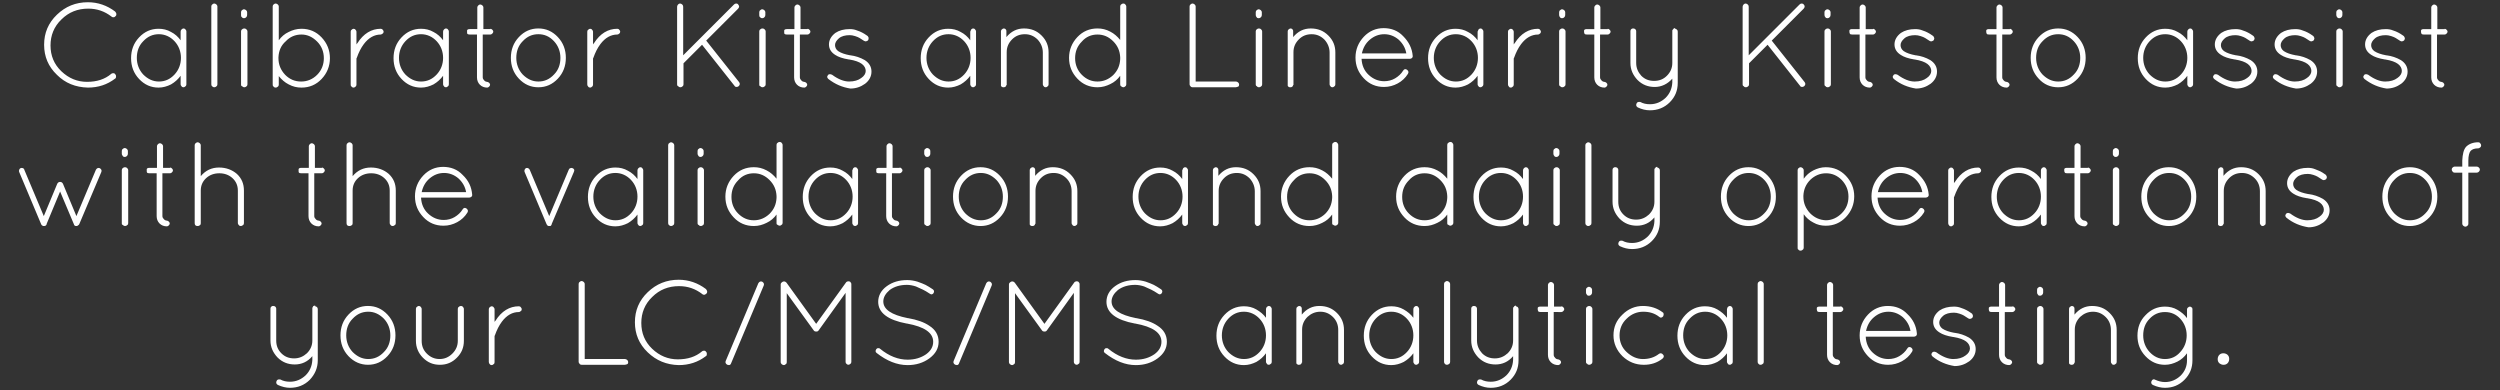<svg id="Layer_1" xmlns="http://www.w3.org/2000/svg" viewBox="213 147 782 122"><rect x="213" y="147" width="782" height="122" fill="#333333" stroke="none"/><style>.st0{fill:#FFFFFF;}</style><path class="st0" d="M230.8 170.4c-2.7-2.6-4-5.7-4-9.4s1.3-6.8 4-9.4c2.7-2.6 5.9-3.9 9.7-3.9 3.1 0 6 1 8.5 2.9.2.2.3.4.4.7 0 .3 0 .5-.2.7-.2.2-.4.4-.6.4-.3 0-.5 0-.7-.2-2.2-1.7-4.6-2.5-7.3-2.5-3.3 0-6.1 1.1-8.4 3.4-2.3 2.2-3.4 5-3.4 8.1 0 3.2 1.1 5.9 3.4 8.1 2.3 2.2 5 3.3 8 3.3 3.1 0 5.6-.8 7.6-2.5.2-.2.5-.2.7-.2.3 0 .5.2.6.4.2.2.2.4.2.7 0 .3-.1.5-.3.6-2.5 1.9-5.3 2.8-8.5 2.8-3.9-.1-7.1-1.4-9.7-4zm39-14.2c.2-.2.4-.3.6-.3.2 0 .5.1.6.3.2.2.3.4.3.6v16.6c0 .2-.1.5-.3.6-.2.2-.4.3-.6.3-.3 0-.5-.1-.6-.3-.2-.2-.3-.4-.3-.6v-2.7c-.8 1.1-1.8 2-3 2.7-1.2.6-2.5 1-3.9 1-2.4 0-4.4-.9-6.1-2.7-1.7-1.8-2.5-4-2.5-6.5s.8-4.7 2.5-6.5c1.7-1.8 3.7-2.7 6.1-2.7 1.4 0 2.7.3 3.9 1 1.2.6 2.2 1.5 3 2.6v-2.7c0-.3.1-.5.3-.7zm-14 8.9c0 2 .7 3.8 2 5.2 1.4 1.4 3 2.2 4.9 2.2 1.9 0 3.5-.7 4.9-2.2 1.3-1.4 2-3.2 2-5.2s-.7-3.8-2-5.2c-1.3-1.4-3-2.2-4.9-2.2-1.9 0-3.5.7-4.9 2.2-1.4 1.4-2 3.2-2 5.2zm23.3 8.3V149c0-.2.1-.5.3-.6.2-.2.4-.3.6-.3.2 0 .5.1.7.3.2.2.3.4.3.6v24.4c0 .2-.1.5-.3.6-.2.2-.4.3-.7.3-.2 0-.5-.1-.6-.3-.2-.1-.3-.3-.3-.6zm9.3-21.7v-.9c0-.2.1-.5.3-.6.2-.2.4-.3.6-.3.2 0 .5.1.7.3.2.2.3.4.3.6v.9c0 .3-.1.5-.3.7s-.4.3-.7.3c-.2 0-.5-.1-.6-.3-.3-.2-.3-.4-.3-.7zm0 21.7v-16.6c0-.2.1-.5.3-.6.2-.2.4-.3.7-.3.3 0 .5.1.7.3.2.2.3.4.3.6v16.6c0 .2-.1.5-.3.6-.2.2-.4.3-.7.3-.2 0-.5-.1-.6-.3-.4-.1-.4-.3-.4-.6zm9.9 0V149c0-.2.1-.5.3-.6.2-.2.4-.3.6-.3.2 0 .5.1.7.3.2.2.3.4.3.6v10.6c.8-1.1 1.8-2 3.1-2.6 1.2-.6 2.5-1 4-1 2.5 0 4.6.9 6.3 2.7 1.7 1.8 2.6 4 2.6 6.5s-.9 4.7-2.6 6.5c-1.7 1.8-3.8 2.7-6.3 2.7-1.4 0-2.7-.3-4-1-1.2-.6-2.2-1.5-3.1-2.6v2.7c0 .2-.1.5-.3.6-.2.2-.4.3-.7.3-.2 0-.5-.1-.6-.3-.3-.2-.3-.4-.3-.7zm1.8-8.5v.3c0 2 .7 3.7 2.1 5.2 1.4 1.4 3 2.1 5 2.1 1.9 0 3.6-.7 5-2.1 1.4-1.4 2.1-3.2 2.1-5.2s-.7-3.8-2.1-5.2c-1.4-1.4-3-2.2-4.9-2.2-1.9 0-3.6.7-4.9 2.1-1.5 1.3-2.2 3-2.3 5zm22.6 8.5v-16.5c0-.2.1-.5.3-.6.2-.2.4-.3.6-.3.2 0 .5.1.6.3.2.2.3.4.3.6v4c.1-.2.2-.3.3-.4 1.9-3 4.4-4.5 7.3-4.5.2 0 .5.1.6.3.2.2.3.4.3.6 0 .2-.1.5-.3.6s-.4.3-.6.3c-2 0-3.8 1-5.3 3-.9 1.2-1.6 2.6-2.2 4.3-.1.1-.1.2-.1.3v8.1c0 .2-.1.5-.3.6-.2.2-.4.3-.6.3-.2 0-.5-.1-.6-.3-.3-.2-.3-.4-.3-.7zm29.2-17.2c.2-.2.4-.3.6-.3.2 0 .5.1.6.3.2.2.3.4.3.6v16.6c0 .2-.1.5-.3.6-.2.2-.4.3-.6.3-.3 0-.5-.1-.6-.3-.2-.2-.3-.4-.3-.6v-2.7c-.8 1.1-1.8 2-3 2.7-1.2.6-2.5 1-3.9 1-2.4 0-4.4-.9-6.1-2.7-1.7-1.8-2.5-4-2.5-6.5s.8-4.7 2.5-6.5c1.7-1.8 3.7-2.7 6.1-2.7 1.4 0 2.7.3 3.9 1 1.2.6 2.2 1.5 3 2.6v-2.7c0-.3.1-.5.3-.7zm-14.1 8.9c0 2 .7 3.8 2 5.2 1.4 1.4 3 2.2 4.9 2.2 1.9 0 3.5-.7 4.9-2.2 1.3-1.4 2-3.2 2-5.2s-.7-3.8-2-5.2c-1.3-1.4-3-2.2-4.9-2.2-1.9 0-3.5.7-4.9 2.2-1.3 1.4-2 3.2-2 5.2zm28.6-9.1c.2 0 .4.1.6.3.2.2.3.4.3.6s-.1.4-.3.6-.4.3-.6.3H364v13.4c0 .4.2.7.5 1 .3.3.6.4.8.4.2 0 .5.1.7.3.2.2.3.4.3.6s-.1.4-.3.6c-.2.2-.4.3-.6.3-.9 0-1.7-.3-2.3-.9-.6-.6-.9-1.4-.9-2.3v-13.4h-2.3c-.4 0-.6-.1-.7-.2-.1-.1-.1-.3-.1-.6v-.5c.1-.3.4-.4.9-.4h2.3v-6.8c0-.2.1-.4.3-.6.2-.2.4-.3.6-.3.2 0 .5.1.7.3.2.2.3.4.3.6v6.8h2.2zm8.9 15.6c-1.7-1.8-2.5-4-2.5-6.5s.8-4.7 2.5-6.5c1.7-1.8 3.7-2.7 6.1-2.7 2.4 0 4.4.9 6.1 2.7 1.7 1.8 2.5 4 2.5 6.5s-.8 4.7-2.5 6.5c-1.7 1.8-3.7 2.7-6.1 2.7-2.4 0-4.4-.9-6.1-2.7zm6.1-13.9c-1.9 0-3.5.7-4.9 2.2-1.4 1.4-2 3.2-2 5.2s.7 3.8 2 5.2c1.4 1.4 3 2.2 4.9 2.2s3.5-.7 4.9-2.2c1.4-1.4 2-3.2 2-5.2s-.7-3.8-2-5.2c-1.4-1.5-3-2.2-4.9-2.2zm15.3 15.7v-16.5c0-.2.1-.5.3-.6.2-.2.4-.3.6-.3.2 0 .5.1.6.3.2.2.3.4.3.6v4c.1-.2.2-.3.3-.4 1.9-3 4.4-4.5 7.3-4.5.2 0 .5.1.6.3.2.2.3.4.3.6 0 .2-.1.5-.3.6-.2.2-.4.3-.6.3-2 0-3.8 1-5.3 3-.9 1.2-1.6 2.6-2.2 4.3-.1.1-.1.2-.1.3v8.1c0 .2-.1.5-.3.6-.2.2-.4.3-.6.3-.2 0-.5-.1-.6-.3-.2-.2-.3-.4-.3-.7zm28.1 0v-24.3c0-.2.1-.5.3-.7.2-.2.4-.3.6-.3.2 0 .5.1.7.3.2.2.3.4.3.7v15.2l15.9-15.9c.2-.2.4-.3.7-.3.2 0 .5.1.6.3s.3.4.3.6c0 .2-.1.5-.3.7l-10 10 10.3 13c.3.4.3.9-.2 1.3-.1.1-.4.2-.6.2-.3 0-.5-.1-.6-.3L432.6 161l-5.8 5.8v6.6c0 .2-.1.5-.3.6-.2.2-.4.3-.7.3-.2 0-.5-.1-.6-.3-.3-.1-.4-.3-.4-.6zm25.7-21.7v-.9c0-.2.1-.5.3-.6.2-.2.4-.3.6-.3.2 0 .5.1.7.3.2.2.3.4.3.6v.9c0 .3-.1.5-.3.7s-.4.3-.7.3c-.2 0-.5-.1-.6-.3-.3-.2-.3-.4-.3-.7zm0 21.7v-16.6c0-.2.1-.5.3-.6.2-.2.4-.3.7-.3.3 0 .5.1.7.3.2.2.3.4.3.6v16.6c0 .2-.1.5-.3.6-.2.2-.4.3-.7.3-.2 0-.5-.1-.6-.3-.4-.1-.4-.3-.4-.6zm15.1-17.4c.2 0 .4.1.6.3.2.2.3.4.3.6s-.1.4-.3.6-.4.3-.6.3h-2.4v13.4c0 .4.2.7.5 1 .3.3.6.4.8.4.2 0 .5.1.7.3.2.2.3.4.3.6s-.1.4-.3.6c-.2.2-.4.3-.6.3-.9 0-1.7-.3-2.3-.9-.6-.6-.9-1.4-.9-2.3v-13.4h-2.3c-.4 0-.6-.1-.7-.2-.1-.1-.1-.3-.1-.6v-.5c.1-.3.4-.4.9-.4h2.3v-6.8c0-.2.1-.4.3-.6.2-.2.4-.3.6-.3.2 0 .5.1.7.3.2.2.3.4.3.6v6.8h2.2zm6.5 15.7c-.4-.4-.5-.8-.1-1.2.1-.2.3-.3.6-.3.2 0 .5.1.7.2 1.9 1.4 3.7 2.1 5.3 2.1 1.6 0 2.9-.4 3.8-1.1.9-.6 1.4-1.4 1.4-2.2 0-.8-.4-1.6-1.2-2.2-.8-.6-2.1-1.1-4-1.4h-.1c-1.9-.3-3.3-.8-4.2-1.4-1.3-.8-2-1.9-2-3.3s.7-2.6 2-3.6c1.2-.8 2.7-1.2 4.5-1.2.7 0 1.5.1 2.2.4.7.2 1.3.5 1.7.7.4.2.9.5 1.6 1 .2.1.3.4.4.6 0 .2 0 .5-.1.7-.1.2-.3.3-.6.4-.2.1-.5 0-.7-.1-.6-.4-1.1-.7-1.4-.9-.3-.2-.8-.4-1.4-.6-.6-.2-1.2-.3-1.7-.3-1.4 0-2.6.3-3.4 1-.8.7-1.2 1.4-1.2 2.1 0 .7.3 1.4 1 1.9.9.6 2.1 1 3.7 1.3h.1c1.6.2 3.1.7 4.5 1.5 1.4.9 2.1 2.1 2.1 3.6s-.7 2.8-2 3.8c-1.4 1-2.9 1.5-4.6 1.5-2.5-.4-4.7-1.3-6.9-3zm44.7-15.5c.2-.2.4-.3.6-.3.2 0 .5.1.6.3.2.2.3.4.3.6v16.6c0 .2-.1.5-.3.6-.2.2-.4.3-.6.3-.3 0-.5-.1-.6-.3-.2-.2-.3-.4-.3-.6v-2.7c-.8 1.1-1.8 2-3 2.7-1.2.6-2.5 1-3.9 1-2.4 0-4.4-.9-6.1-2.7-1.7-1.8-2.5-4-2.5-6.5s.8-4.7 2.5-6.5c1.7-1.8 3.7-2.7 6.1-2.7 1.4 0 2.7.3 3.9 1 1.2.6 2.2 1.5 3 2.6v-2.7c.1-.3.2-.5.3-.7zm-14 8.9c0 2 .7 3.8 2 5.2 1.4 1.4 3 2.2 4.9 2.2 1.9 0 3.5-.7 4.9-2.2 1.3-1.4 2-3.2 2-5.2s-.7-3.8-2-5.2c-1.3-1.4-3-2.2-4.9-2.2-1.9 0-3.5.7-4.9 2.2-1.3 1.4-2 3.2-2 5.2zm25 8.5c-.1.5-.4.7-.9.7h-.2c-.3-.1-.5-.2-.6-.5v-17c0-.2.1-.5.3-.6.2-.2.4-.3.6-.3.2 0 .5.1.6.3.2.2.2.4.2.6v1.8c1.5-1.8 3.3-2.7 5.5-2.7s4 .7 5.5 2.2 2.2 3.2 2.2 5.3v10c0 .2-.1.5-.3.6-.2.2-.4.3-.6.3-.2 0-.5-.1-.6-.3-.2-.2-.3-.4-.3-.6v-10c0-1.5-.6-2.9-1.6-4-1.1-1.1-2.4-1.7-4-1.7s-2.9.5-4 1.6-1.7 2.4-1.7 4v10.3zm35.6-.2v-2.7c-.8 1.1-1.8 2-3.1 2.6-1.2.6-2.5 1-4 1-2.5 0-4.6-.9-6.3-2.7-1.7-1.8-2.6-3.9-2.6-6.5 0-2.5.9-4.7 2.6-6.5 1.7-1.8 3.8-2.7 6.3-2.7 1.4 0 2.7.3 4 1 1.2.6 2.2 1.5 3.1 2.6V149c0-.2.1-.5.3-.6.2-.2.4-.3.7-.3.2 0 .5.1.6.3.2.2.3.4.3.6v24.4c0 .2-.1.5-.3.6-.2.2-.4.3-.6.3-.2 0-.5-.1-.7-.3-.2-.1-.3-.3-.3-.6zm-14.1-8.2c0 2 .7 3.8 2.1 5.2 1.4 1.4 3 2.1 4.9 2.1s3.5-.7 4.9-2c1.4-1.4 2.1-3 2.2-5v-.6c-.1-2-.8-3.6-2.2-5-1.4-1.4-3-2.1-4.9-2.1s-3.6.7-4.9 2.2c-1.4 1.4-2.1 3.1-2.1 5.2zm50.2 9.1H586c-.2 0-.5-.1-.6-.3-.2-.2-.3-.4-.3-.6V149c0-.2.1-.5.3-.6.2-.2.4-.3.6-.3.2 0 .5.1.7.3.2.2.3.4.3.6v23.5h12.6c.2 0 .5.1.7.3.2.2.3.4.3.7 0 .2-.1.5-.3.6-.4.1-.6.2-.8.2zm6.3-22.6v-.9c0-.2.1-.5.3-.6.2-.2.4-.3.6-.3.2 0 .5.1.7.3.2.2.3.4.3.6v.9c0 .3-.1.5-.3.7-.2.2-.4.3-.7.3-.3 0-.5-.1-.6-.3-.2-.2-.3-.4-.3-.7zm0 21.7v-16.6c0-.2.1-.5.3-.6.2-.2.4-.3.7-.3.3 0 .5.1.7.3.2.2.3.4.3.6v16.6c0 .2-.1.5-.3.6-.2.2-.4.3-.7.3-.3 0-.5-.1-.6-.3-.3-.1-.4-.3-.4-.6zm11.7.2c-.1.5-.4.7-.9.7h-.2c-.3-.1-.5-.2-.6-.5v-17c0-.2.1-.5.3-.6.2-.2.4-.3.6-.3.2 0 .5.1.6.3.2.2.2.4.2.6v1.8c1.5-1.8 3.3-2.7 5.5-2.7s4 .7 5.5 2.2c1.5 1.5 2.2 3.2 2.2 5.3v10c0 .2-.1.5-.3.6-.2.2-.4.3-.6.3-.3 0-.5-.1-.6-.3-.2-.2-.3-.4-.3-.6v-10c0-1.5-.6-2.9-1.6-4-1.1-1.1-2.4-1.7-4-1.7s-2.9.5-4 1.6-1.7 2.4-1.7 4v10.3zm37.4-9.1v.1c0 .3-.1.4-.3.6-.2.1-.4.2-.6.2h-15.1c.1 2 .8 3.7 2.2 5 1.4 1.3 3 2 4.9 2 1.2 0 2.4-.3 3.4-.9 1-.6 1.9-1.4 2.5-2.4.3-.5.7-.6 1.2-.3.5.4.6.8.3 1.3-.8 1.3-1.9 2.3-3.2 3-1.3.7-2.7 1.1-4.3 1.1-2.5 0-4.6-.9-6.3-2.7-1.7-1.8-2.6-3.9-2.6-6.5 0-2.5.9-4.7 2.6-6.5 1.7-1.8 3.8-2.7 6.2-2.7 2.4 0 4.5.8 6.1 2.5 1.8 1.8 2.8 3.8 3 6.2zm-4.4-5.1c-1.3-1.1-2.8-1.7-4.5-1.7-1.7 0-3.2.6-4.5 1.7-1.3 1.1-2.1 2.5-2.5 4.3h13.9c-.3-1.7-1.1-3.1-2.4-4.3zm25-3.2c.2-.2.4-.3.6-.3.2 0 .5.1.6.3.2.2.3.4.3.6v16.6c0 .2-.1.5-.3.6-.2.2-.4.3-.6.3-.3 0-.5-.1-.6-.3-.2-.2-.3-.4-.3-.6v-2.7c-.8 1.1-1.8 2-3 2.7-1.2.6-2.5 1-3.9 1-2.4 0-4.4-.9-6.1-2.7-1.7-1.8-2.5-4-2.5-6.5s.8-4.7 2.5-6.5c1.7-1.8 3.7-2.7 6.1-2.7 1.4 0 2.7.3 3.9 1 1.2.6 2.2 1.5 3 2.6v-2.7c.1-.3.2-.5.3-.7zm-14 8.9c0 2 .7 3.8 2 5.2 1.4 1.4 3 2.2 4.9 2.2 1.9 0 3.5-.7 4.9-2.2 1.3-1.4 2-3.2 2-5.2s-.7-3.8-2-5.2c-1.3-1.4-3-2.2-4.9-2.2-1.9 0-3.5.7-4.9 2.2-1.3 1.4-2 3.2-2 5.2zm23.2 8.3v-16.5c0-.2.1-.5.3-.6.2-.2.4-.3.6-.3.2 0 .5.1.6.3.2.2.3.4.3.6v4c.1-.2.2-.3.3-.4 1.9-3 4.4-4.5 7.3-4.5.2 0 .5.1.6.3.2.2.3.4.3.6 0 .2-.1.5-.3.6-.2.2-.4.3-.6.3-2 0-3.8 1-5.3 3-.9 1.2-1.6 2.6-2.2 4.3-.1.1-.1.2-.1.3v8.1c0 .2-.1.5-.3.6-.2.2-.4.3-.6.3-.3 0-.5-.1-.6-.3-.2-.2-.3-.4-.3-.7zm16-21.7v-.9c0-.2.1-.5.3-.6.2-.2.4-.3.6-.3.2 0 .5.1.7.3.2.2.3.4.3.6v.9c0 .3-.1.5-.3.7-.2.2-.4.3-.7.3-.3 0-.5-.1-.6-.3-.2-.2-.3-.4-.3-.7zm0 21.7v-16.6c0-.2.1-.5.3-.6.2-.2.4-.3.7-.3.3 0 .5.1.7.3.2.2.3.4.3.6v16.6c0 .2-.1.5-.3.6-.2.2-.4.3-.7.3-.3 0-.5-.1-.6-.3-.3-.1-.4-.3-.4-.6zm15.2-17.4c.2 0 .4.1.6.3.2.2.3.4.3.6s-.1.4-.3.6c-.2.2-.4.3-.6.3h-2.4v13.4c0 .4.2.7.5 1 .3.3.6.4.8.4.2 0 .5.1.7.3.2.2.3.4.3.6s-.1.4-.3.6c-.2.2-.4.3-.6.3-.9 0-1.7-.3-2.3-.9s-.9-1.4-.9-2.3v-13.4h-2.3c-.4 0-.7-.1-.7-.2-.1-.1-.2-.3-.2-.6v-.5c.1-.3.4-.4.9-.4h2.3v-6.8c0-.2.1-.4.3-.6.2-.2.4-.3.6-.3.2 0 .5.1.7.3.2.2.3.4.3.6v6.8h2.3zm21.1 0c.5.1.8.4.8.9v16c0 2.4-.8 4.4-2.5 6.1-1.7 1.7-3.8 2.5-6.2 2.5-1.3 0-2.5-.3-3.8-.9-.5-.3-.6-.7-.4-1.2.2-.5.6-.6 1.2-.5.9.5 1.9.7 3 .7 1.9 0 3.5-.7 4.9-2 1.3-1.3 2-2.9 2.1-4.8v-1.2c-1.5 1.7-3.4 2.6-5.5 2.6s-3.9-.7-5.4-2.2c-1.4-1.5-2.2-3.2-2.2-5.3v-10c0-.2.1-.5.3-.6.2-.2.4-.2.6-.2.2 0 .5.1.6.2.2.2.3.4.3.6v10c0 1.6.6 2.9 1.6 4 1.1 1.1 2.4 1.6 4 1.6s2.9-.5 4-1.6 1.7-2.4 1.7-4v-10c0-.2 0-.3.1-.4.1 0 .1-.1.2-.2 0-.1.1-.2.4-.3h.2zm21.1 17.4v-24.3c0-.2.1-.5.3-.7.2-.2.4-.3.6-.3.2 0 .5.1.7.3.2.2.3.4.3.7v15.2l15.9-15.9c.2-.2.4-.3.7-.3.2 0 .5.1.6.3.2.2.3.4.3.6 0 .2-.1.5-.3.7l-10 10 10.3 13c.3.4.3.9-.2 1.3-.2.1-.4.2-.6.2-.3 0-.5-.1-.6-.3L765.9 161l-5.8 5.8v6.6c0 .2-.1.5-.3.6-.2.2-.4.3-.7.3-.3 0-.5-.1-.6-.3-.3-.1-.4-.3-.4-.6zm25.6-21.7v-.9c0-.2.1-.5.3-.6.2-.2.4-.3.6-.3.2 0 .5.1.7.3.2.2.3.4.3.6v.9c0 .3-.1.5-.3.7-.2.2-.4.3-.7.3-.3 0-.5-.1-.6-.3-.2-.2-.3-.4-.3-.7zm0 21.7v-16.6c0-.2.1-.5.3-.6.2-.2.4-.3.7-.3s.5.1.7.3c.2.2.3.4.3.6v16.6c0 .2-.1.5-.3.6-.2.2-.4.3-.7.3-.3 0-.5-.1-.6-.3-.3-.1-.4-.3-.4-.6zm15.2-17.4c.2 0 .4.1.6.3.2.2.3.4.3.6s-.1.4-.3.6c-.2.2-.4.3-.6.3h-2.4v13.4c0 .4.2.7.5 1 .3.3.6.4.8.4.2 0 .5.1.7.3.2.2.3.4.3.6s-.1.4-.3.6c-.2.2-.4.3-.6.3-.9 0-1.7-.3-2.3-.9-.6-.6-.9-1.4-.9-2.3v-13.4h-2.3c-.4 0-.7-.1-.7-.2-.1-.1-.2-.3-.2-.6v-.5c.1-.3.4-.4.9-.4h2.3v-6.8c0-.2.1-.4.3-.6.2-.2.4-.3.6-.3.2 0 .5.1.7.3.2.2.3.4.3.6v6.8h2.3zm6.5 15.7c-.4-.4-.5-.8-.1-1.2.1-.2.3-.3.6-.3.2 0 .5.1.7.2 1.9 1.4 3.7 2.1 5.3 2.1 1.6 0 2.9-.4 3.8-1.1.9-.6 1.4-1.4 1.4-2.2 0-.8-.4-1.6-1.2-2.2-.8-.6-2.1-1.1-4-1.4h-.1c-1.9-.3-3.3-.8-4.2-1.4-1.3-.8-2-1.9-2-3.3s.7-2.6 2-3.6c1.2-.8 2.7-1.2 4.5-1.2.7 0 1.5.1 2.2.4.7.2 1.3.5 1.7.7.4.2.9.5 1.6 1 .2.1.3.4.4.6.1.2 0 .5-.1.7-.1.2-.3.3-.6.4-.3.1-.5 0-.7-.1-.6-.4-1.1-.7-1.4-.9-.3-.2-.8-.4-1.4-.6-.6-.2-1.2-.3-1.7-.3-1.4 0-2.6.3-3.4 1-.8.7-1.2 1.4-1.2 2.1 0 .7.3 1.4 1 1.9.9.6 2.1 1 3.7 1.3h.1c1.6.2 3.1.7 4.5 1.5 1.4.9 2.1 2.1 2.1 3.6s-.7 2.8-2 3.8c-1.4 1-2.9 1.5-4.6 1.5-2.5-.4-4.8-1.3-6.9-3zm36.3-15.7c.2 0 .4.1.6.3.2.2.3.4.3.6s-.1.4-.3.6c-.2.2-.4.3-.6.3h-2.4v13.4c0 .4.2.7.5 1 .3.3.6.4.8.4.2 0 .5.1.7.3.2.2.3.4.3.6s-.1.4-.3.6c-.2.2-.4.3-.6.3-.9 0-1.7-.3-2.3-.9-.6-.6-.9-1.4-.9-2.3v-13.4h-2.3c-.4 0-.7-.1-.7-.2-.1-.1-.2-.3-.2-.6v-.5c.1-.3.4-.4.9-.4h2.3v-6.8c0-.2.1-.4.3-.6.2-.2.4-.3.6-.3.2 0 .5.1.7.3.2.2.3.4.3.6v6.8h2.3zm9 15.6c-1.7-1.8-2.5-4-2.5-6.5s.8-4.7 2.5-6.5c1.7-1.8 3.7-2.7 6.1-2.7 2.4 0 4.4.9 6.1 2.7 1.7 1.8 2.5 4 2.5 6.5s-.8 4.7-2.5 6.5c-1.7 1.8-3.7 2.7-6.1 2.7-2.4 0-4.5-.9-6.1-2.7zm6.1-13.9c-1.9 0-3.5.7-4.9 2.2-1.4 1.4-2 3.2-2 5.2s.7 3.8 2 5.2c1.4 1.4 3 2.2 4.9 2.2 1.9 0 3.5-.7 4.9-2.2 1.4-1.4 2-3.2 2-5.2s-.7-3.8-2-5.2c-1.4-1.5-3-2.2-4.9-2.2zm40.7-1.5c.2-.2.4-.3.6-.3.2 0 .5.1.6.3.2.2.3.4.3.6v16.6c0 .2-.1.5-.3.6-.2.2-.4.3-.6.3-.3 0-.5-.1-.6-.3-.2-.2-.3-.4-.3-.6v-2.7c-.8 1.1-1.8 2-3 2.7-1.2.6-2.5 1-3.9 1-2.4 0-4.4-.9-6.1-2.7-1.7-1.8-2.5-4-2.5-6.5s.8-4.7 2.5-6.5c1.7-1.8 3.7-2.7 6.1-2.7 1.4 0 2.7.3 3.9 1 1.2.6 2.2 1.5 3 2.6v-2.7c0-.3.1-.5.3-.7zm-14.1 8.9c0 2 .7 3.8 2 5.2 1.4 1.4 3 2.2 4.9 2.2 1.9 0 3.5-.7 4.9-2.2 1.3-1.4 2-3.2 2-5.2s-.7-3.8-2-5.2c-1.3-1.4-3-2.2-4.9-2.2-1.9 0-3.5.7-4.9 2.2-1.3 1.4-2 3.2-2 5.2zm22.2 6.6c-.4-.4-.5-.8-.1-1.2.1-.2.3-.3.6-.3.2 0 .5.1.7.2 1.9 1.4 3.7 2.1 5.3 2.1s2.9-.4 3.8-1.1c.9-.6 1.4-1.4 1.4-2.2 0-.8-.4-1.6-1.2-2.2-.8-.6-2.1-1.1-4-1.4h-.1c-1.9-.3-3.3-.8-4.2-1.4-1.3-.8-2-1.9-2-3.3s.7-2.6 2-3.6c1.2-.8 2.7-1.2 4.5-1.2.7 0 1.5.1 2.2.4.7.2 1.3.5 1.7.7.4.2.9.5 1.6 1 .2.1.3.4.4.6.1.2 0 .5-.1.7-.1.2-.3.3-.6.4-.3.1-.5 0-.7-.1-.6-.4-1.1-.7-1.4-.9-.3-.2-.8-.4-1.4-.6-.6-.2-1.2-.3-1.7-.3-1.4 0-2.6.3-3.4 1-.8.7-1.2 1.4-1.2 2.1 0 .7.3 1.4 1 1.9.9.6 2.1 1 3.7 1.3h.1c1.6.2 3.1.7 4.5 1.5 1.4.9 2.1 2.1 2.1 3.6s-.7 2.8-2 3.8c-1.4 1-2.9 1.5-4.6 1.5-2.5-.4-4.7-1.3-6.9-3zm18.7 0c-.4-.4-.5-.8-.1-1.2.1-.2.3-.3.6-.3.2 0 .5.1.7.2 1.9 1.4 3.7 2.1 5.3 2.1 1.6 0 2.9-.4 3.8-1.1.9-.6 1.4-1.4 1.4-2.2 0-.8-.4-1.6-1.2-2.2-.8-.6-2.1-1.1-4-1.4h-.1c-1.9-.3-3.3-.8-4.2-1.4-1.3-.8-2-1.9-2-3.3s.7-2.6 2-3.6c1.2-.8 2.7-1.2 4.5-1.2.7 0 1.5.1 2.2.4.7.2 1.3.5 1.7.7.4.2.9.5 1.6 1 .2.1.3.4.4.6.1.2 0 .5-.1.7-.1.2-.3.3-.6.4-.3.1-.5 0-.7-.1-.6-.4-1.1-.7-1.4-.9-.3-.2-.8-.4-1.4-.6-.6-.2-1.2-.3-1.7-.3-1.4 0-2.6.3-3.4 1-.8.7-1.2 1.4-1.2 2.1 0 .7.3 1.4 1 1.9.9.6 2.1 1 3.7 1.3h.1c1.6.2 3.1.7 4.5 1.5 1.4.9 2.1 2.1 2.1 3.6s-.7 2.8-2 3.8c-1.4 1-2.9 1.5-4.6 1.5-2.5-.4-4.8-1.3-6.9-3zm19.5-20v-.9c0-.2.1-.5.3-.6.2-.2.4-.3.6-.3.2 0 .5.1.7.3.2.2.3.4.3.6v.9c0 .3-.1.5-.3.7-.2.2-.4.3-.7.3-.3 0-.5-.1-.6-.3-.2-.2-.3-.4-.3-.7zm0 21.7v-16.6c0-.2.1-.5.3-.6.2-.2.4-.3.7-.3.3 0 .5.1.7.3.2.2.3.4.3.6v16.6c0 .2-.1.5-.3.6-.2.2-.4.3-.7.3-.3 0-.5-.1-.6-.3-.3-.1-.4-.3-.4-.6zm8.8-1.7c-.4-.4-.5-.8-.1-1.2.1-.2.3-.3.6-.3.2 0 .5.1.7.2 1.9 1.4 3.7 2.1 5.3 2.1s2.9-.4 3.8-1.1c.9-.6 1.4-1.4 1.4-2.2 0-.8-.4-1.6-1.2-2.2-.8-.6-2.1-1.1-4-1.4h-.1c-1.9-.3-3.3-.8-4.2-1.4-1.3-.8-2-1.9-2-3.3s.7-2.6 2-3.6c1.2-.8 2.7-1.2 4.5-1.2.7 0 1.5.1 2.2.4.7.2 1.3.5 1.7.7.4.2.9.5 1.6 1 .2.1.3.4.4.6.1.2 0 .5-.1.7-.1.2-.3.3-.6.4-.3.1-.5 0-.7-.1-.6-.4-1.1-.7-1.4-.9-.3-.2-.8-.4-1.4-.6-.6-.2-1.2-.3-1.7-.3-1.4 0-2.6.3-3.4 1-.8.7-1.2 1.4-1.2 2.1 0 .7.3 1.4 1 1.9.9.6 2.1 1 3.7 1.3h.1c1.6.2 3.1.7 4.5 1.5 1.4.9 2.1 2.1 2.1 3.6s-.7 2.8-2 3.8c-1.4 1-2.9 1.5-4.6 1.5-2.5-.4-4.7-1.3-6.9-3zm25.1-15.7c.2 0 .4.1.6.3.2.2.3.4.3.6s-.1.4-.3.6c-.2.2-.4.3-.6.3h-2.4v13.4c0 .4.2.7.5 1 .3.3.6.4.8.4.2 0 .5.1.7.3.2.2.3.4.3.6s-.1.4-.3.6c-.2.2-.4.3-.6.3-.9 0-1.7-.3-2.3-.9s-.9-1.4-.9-2.3v-13.4h-2.3c-.4 0-.7-.1-.7-.2-.1-.1-.2-.3-.2-.6v-.5c.1-.3.4-.4.9-.4h2.3v-6.8c0-.2.1-.4.3-.6.2-.2.4-.3.6-.3.2 0 .5.1.7.3.2.2.3.4.3.6v6.8h2.3zM237 217.7h-.2c-.4 0-.6-.2-.7-.6l-4.3-10.2-4.2 10.1v.1c-.1.4-.4.6-.8.6-.2 0-.4 0-.5-.1-.2-.1-.3-.2-.4-.4l-6.9-16.4c-.1-.2-.1-.4 0-.7.2-.5.6-.7 1.2-.5.2.1.4.3.4.5l6.1 14.5 4.2-10.1c.2-.4.5-.6.9-.6s.7.2.9.6l4.2 10.1 6.1-14.5c.1-.2.3-.4.5-.5.2-.1.5-.1.7 0 .2.1.4.3.5.5.1.2.1.4 0 .7l-6.9 16.3c-.1.2-.2.3-.4.4-.2.2-.3.2-.4.2zm14.1-22.6v-.9c0-.2.1-.5.3-.6.2-.2.4-.3.6-.3.2 0 .5.1.7.3.2.2.3.4.3.6v.9c0 .3-.1.5-.3.7-.2.2-.4.3-.7.3-.2 0-.5-.1-.6-.3s-.3-.4-.3-.7zm0 21.7v-16.6c0-.2.1-.5.3-.6.2-.2.4-.3.7-.3.3 0 .5.1.7.3.2.2.3.4.3.6v16.6c0 .3-.1.5-.3.6-.2.2-.4.3-.7.3-.2 0-.5-.1-.6-.3-.4-.1-.4-.3-.4-.6zm15.1-17.4c.2 0 .4.1.6.3.2.2.3.4.3.6 0 .2-.1.4-.3.6-.2.2-.4.3-.6.3h-2.4v13.4c0 .4.2.7.5 1 .3.3.6.4.8.4.2 0 .5.1.7.3.2.2.3.4.3.6 0 .2-.1.4-.3.6-.2.2-.4.3-.6.3-.9 0-1.7-.3-2.3-.9-.6-.6-.9-1.4-.9-2.3v-13.4h-2.3c-.4 0-.6-.1-.7-.2-.1-.1-.1-.3-.1-.6v-.5c.1-.3.4-.4.9-.4h2.3v-6.8c0-.2.1-.4.3-.6.2-.2.4-.3.6-.3.2 0 .5.1.7.3.2.2.3.4.3.6v6.8h2.2zm8.8 18.3h-.2c-.6 0-.9-.3-.9-.9v-24.4c0-.2.1-.5.3-.6.2-.2.4-.3.6-.3.2 0 .5.1.7.3.2.2.3.4.3.6v9.7c1.5-1.8 3.4-2.7 5.7-2.7 2.2 0 4.1.7 5.6 2 1.5 1.4 2.2 3.1 2.2 5.2v10.2c0 .3-.1.5-.3.6-.2.2-.4.3-.7.3-.2 0-.5-.1-.6-.3-.2-.2-.3-.4-.3-.6v-10.2c0-1.6-.6-2.9-1.7-3.9s-2.5-1.5-4.1-1.5c-1.6 0-3 .5-4.1 1.5-1.1 1-1.7 2.3-1.7 3.9v10.3c0 .1-.1.2-.1.4-.2.2-.4.3-.7.4.1 0 0 0 0 0zm38.7-18.3c.2 0 .4.1.6.3.2.2.3.4.3.6 0 .2-.1.4-.3.6-.2.2-.4.3-.6.3h-2.4v13.4c0 .4.2.7.5 1 .3.3.6.4.8.4.2 0 .5.1.7.3.2.2.3.4.3.6 0 .2-.1.4-.3.6-.2.2-.4.3-.6.3-.9 0-1.7-.3-2.3-.9-.6-.6-.9-1.4-.9-2.3v-13.4h-2.3c-.4 0-.6-.1-.7-.2-.1-.1-.1-.3-.1-.6v-.5c.1-.3.4-.4.9-.4h2.3v-6.8c0-.2.1-.4.3-.6.2-.2.4-.3.6-.3.2 0 .5.1.7.3.2.2.3.4.3.6v6.8h2.2zm8.8 18.3h-.2c-.6 0-.9-.3-.9-.9v-24.4c0-.2.1-.5.3-.6.2-.2.4-.3.6-.3.2 0 .5.1.7.3.2.2.3.4.3.6v9.7c1.5-1.8 3.4-2.7 5.7-2.7 2.2 0 4.1.7 5.6 2 1.5 1.4 2.2 3.1 2.2 5.2v10.2c0 .3-.1.5-.3.6-.2.2-.4.3-.7.3-.2 0-.5-.1-.6-.3-.2-.2-.3-.4-.3-.6v-10.2c0-1.6-.6-2.9-1.7-3.9s-2.5-1.5-4.1-1.5c-1.6 0-3 .5-4.1 1.5-1.1 1-1.7 2.3-1.7 3.9v10.3c0 .1-.1.2-.1.4-.2.2-.4.3-.7.4zm38.2-9.8v.1c0 .3-.1.4-.3.6-.2.1-.4.2-.6.2h-15.1c.1 2 .8 3.7 2.2 5 1.4 1.3 3 2 4.9 2 1.2 0 2.4-.3 3.4-.9 1-.6 1.9-1.4 2.5-2.4.3-.5.7-.6 1.2-.3.5.4.6.8.3 1.3-.8 1.3-1.9 2.3-3.2 3s-2.7 1.1-4.3 1.1c-2.5 0-4.6-.9-6.3-2.7-1.7-1.8-2.6-3.9-2.6-6.5 0-2.5.9-4.7 2.6-6.5 1.7-1.8 3.8-2.7 6.2-2.7 2.4 0 4.5.8 6.1 2.5 1.9 1.8 2.8 3.8 3 6.2zm-4.3-5.1c-1.3-1.1-2.8-1.7-4.5-1.7-1.7 0-3.2.6-4.5 1.7-1.3 1.1-2.1 2.5-2.5 4.3h13.9c-.3-1.7-1.1-3.1-2.4-4.3zm29.2 14.2c0 .2-.1.3-.2.5s-.3.2-.5.2-.4 0-.6-.1c-.1-.2-.2-.3-.3-.4l-6.9-16.4c-.1-.2-.1-.4 0-.7.2-.5.6-.7 1.1-.5.2.1.4.3.5.5l6.1 14.5 6.1-14.5c.1-.2.2-.4.5-.5.2-.1.5-.1.7 0 .5.2.7.6.4 1.2l-6.9 16.2zm27.1-17.4c.2-.2.4-.3.6-.3.2 0 .5.1.6.3.2.2.3.4.3.6v16.6c0 .3-.1.5-.3.6-.2.2-.4.3-.6.3-.3 0-.5-.1-.6-.3-.2-.2-.3-.4-.3-.6v-2.7c-.8 1.1-1.8 2-3 2.7-1.2.6-2.5 1-3.9 1-2.4 0-4.4-.9-6.1-2.7-1.7-1.8-2.5-4-2.5-6.5s.8-4.7 2.5-6.5c1.7-1.8 3.7-2.7 6.1-2.7 1.4 0 2.7.3 3.9 1 1.2.6 2.2 1.5 3 2.6v-2.7c0-.3.1-.5.3-.7zm-14.1 8.9c0 2 .7 3.8 2 5.2 1.4 1.4 3 2.2 4.9 2.2 1.9 0 3.5-.7 4.9-2.2 1.3-1.4 2-3.2 2-5.2s-.7-3.8-2-5.2c-1.3-1.4-3-2.2-4.9-2.2-1.9 0-3.5.7-4.9 2.2-1.3 1.4-2 3.2-2 5.2zm23.4 8.3v-24.4c0-.2.1-.5.3-.6.2-.2.4-.3.6-.3.2 0 .5.1.7.3.2.2.3.4.3.6v24.4c0 .3-.1.5-.3.6-.2.2-.4.3-.7.3-.2 0-.5-.1-.6-.3-.2-.1-.3-.3-.3-.6zm9.2-21.7v-.9c0-.2.1-.5.3-.6.2-.2.4-.3.6-.3.2 0 .5.1.7.3.2.2.3.4.3.6v.9c0 .3-.1.5-.3.7-.2.2-.4.3-.7.3-.2 0-.5-.1-.6-.3s-.3-.4-.3-.7zm0 21.7v-16.6c0-.2.1-.5.3-.6.2-.2.4-.3.7-.3s.5.1.7.3c.2.2.3.4.3.6v16.6c0 .3-.1.5-.3.6-.2.2-.4.3-.7.3-.2 0-.5-.1-.6-.3-.3-.1-.4-.3-.4-.6zm24.7 0v-2.7c-.8 1.1-1.8 2-3.1 2.6-1.2.6-2.5 1-4 1-2.5 0-4.6-.9-6.3-2.7-1.7-1.8-2.6-3.9-2.6-6.5 0-2.5.9-4.7 2.6-6.5 1.7-1.8 3.8-2.7 6.3-2.7 1.4 0 2.7.3 4 1 1.2.6 2.2 1.5 3.1 2.6v-10.6c0-.2.1-.5.3-.6.2-.2.4-.3.7-.3.2 0 .5.1.6.3.2.2.3.4.3.6v24.4c0 .3-.1.5-.3.6-.2.2-.4.3-.6.3-.2 0-.5-.1-.7-.3-.2 0-.3-.2-.3-.5zm-14.1-8.2c0 2 .7 3.8 2.1 5.2 1.4 1.4 3 2.1 4.9 2.1 1.9 0 3.5-.7 4.9-2 1.4-1.4 2.1-3 2.2-5v-.6c-.1-2-.8-3.6-2.2-5-1.4-1.4-3-2.1-4.9-2.1-1.9 0-3.6.7-4.9 2.2-1.4 1.4-2.1 3.1-2.1 5.2zm38.1-9c.2-.2.4-.3.6-.3.2 0 .5.1.6.3.2.2.3.4.3.6v16.6c0 .3-.1.5-.3.6-.2.2-.4.3-.6.3-.3 0-.5-.1-.6-.3-.2-.2-.3-.4-.3-.6v-2.7c-.8 1.1-1.8 2-3 2.7-1.2.6-2.5 1-3.9 1-2.4 0-4.4-.9-6.1-2.7-1.7-1.8-2.5-4-2.5-6.5s.8-4.7 2.5-6.5c1.7-1.8 3.7-2.7 6.1-2.7 1.4 0 2.7.3 3.9 1 1.2.6 2.2 1.5 3 2.6v-2.7c.1-.3.2-.5.3-.7zm-14 8.9c0 2 .7 3.8 2 5.2 1.4 1.4 3 2.2 4.9 2.2 1.9 0 3.5-.7 4.9-2.2 1.3-1.4 2-3.2 2-5.2s-.7-3.8-2-5.2c-1.3-1.4-3-2.2-4.9-2.2-1.9 0-3.5.7-4.9 2.2-1.3 1.4-2 3.2-2 5.2zm28.5-9.1c.2 0 .4.1.6.3.2.2.3.4.3.6 0 .2-.1.4-.3.6-.2.2-.4.3-.6.3H492v13.4c0 .4.2.7.5 1 .3.3.6.4.8.4.2 0 .5.1.7.3.2.2.3.4.3.6 0 .2-.1.4-.3.6-.2.2-.4.3-.6.3-.9 0-1.7-.3-2.3-.9-.6-.6-.9-1.4-.9-2.3v-13.4h-2.3c-.4 0-.6-.1-.7-.2-.1-.1-.1-.3-.1-.6v-.5c.1-.3.4-.4.9-.4h2.3v-6.8c0-.2.1-.4.3-.6.2-.2.4-.3.6-.3.2 0 .5.1.7.3.2.2.3.4.3.6v6.8h2.2zm7.7-4.3v-.9c0-.2.1-.5.3-.6.2-.2.4-.3.6-.3.2 0 .5.1.7.3.2.2.3.4.3.6v.9c0 .3-.1.5-.3.7s-.4.3-.7.3c-.2 0-.5-.1-.6-.3s-.3-.4-.3-.7zm0 21.7v-16.6c0-.2.1-.5.3-.6.2-.2.4-.3.7-.3s.5.1.7.3c.2.2.3.4.3.6v16.6c0 .3-.1.5-.3.6-.2.2-.4.3-.7.3-.2 0-.5-.1-.6-.3-.3-.1-.4-.3-.4-.6zm11.5-1.8c-1.7-1.8-2.5-4-2.5-6.5s.8-4.7 2.5-6.5c1.7-1.8 3.7-2.7 6.1-2.7 2.4 0 4.4.9 6.1 2.7 1.7 1.8 2.5 4 2.5 6.5s-.8 4.7-2.5 6.5c-1.7 1.8-3.7 2.7-6.1 2.7-2.3 0-4.4-.9-6.1-2.7zm6.2-13.9c-1.9 0-3.5.7-4.9 2.2-1.4 1.4-2 3.2-2 5.2s.7 3.8 2 5.2c1.4 1.4 3 2.2 4.9 2.2 1.9 0 3.5-.7 4.9-2.2 1.4-1.4 2-3.2 2-5.2s-.7-3.8-2-5.2c-1.5-1.5-3.1-2.2-4.9-2.2zm17 15.9c-.1.5-.4.7-.9.7h-.2c-.3-.1-.5-.2-.6-.5v-17c0-.2.1-.5.3-.6.2-.2.4-.3.6-.3.2 0 .5.1.6.3.2.2.2.4.2.6v1.8c1.5-1.8 3.3-2.7 5.5-2.7s4 .7 5.5 2.2 2.2 3.2 2.2 5.3v10c0 .3-.1.5-.3.6-.2.2-.4.3-.6.3-.2 0-.5-.1-.6-.3-.2-.2-.3-.4-.3-.6v-10c0-1.5-.5-2.9-1.6-4s-2.4-1.7-4-1.7-2.9.5-4 1.6-1.7 2.4-1.7 4V217zm46.3-17.4c.2-.2.4-.3.6-.3.2 0 .5.1.6.3.2.2.3.4.3.6v16.6c0 .3-.1.5-.3.6-.2.2-.4.3-.6.3-.3 0-.5-.1-.6-.3-.2-.2-.3-.4-.3-.6v-2.7c-.8 1.1-1.8 2-3 2.7-1.2.6-2.5 1-3.9 1-2.4 0-4.4-.9-6.1-2.7-1.7-1.8-2.5-4-2.5-6.5s.8-4.7 2.5-6.5c1.7-1.8 3.7-2.7 6.1-2.7 1.4 0 2.7.3 3.9 1 1.2.6 2.2 1.5 3 2.6v-2.7c.1-.3.2-.5.3-.7zm-14 8.9c0 2 .7 3.8 2 5.2 1.4 1.4 3 2.2 4.9 2.2 1.9 0 3.5-.7 4.9-2.2 1.3-1.4 2-3.2 2-5.2s-.7-3.8-2-5.2c-1.3-1.4-3-2.2-4.9-2.2-1.9 0-3.5.7-4.9 2.2-1.3 1.4-2 3.2-2 5.2zm25 8.5c-.1.5-.4.7-.9.7h-.2c-.3-.1-.5-.2-.6-.5v-17c0-.2.1-.5.3-.6.2-.2.4-.3.6-.3.2 0 .5.1.6.3.2.2.2.4.2.6v1.8c1.5-1.8 3.3-2.7 5.5-2.7s4 .7 5.5 2.2c1.5 1.5 2.2 3.2 2.2 5.3v10c0 .3-.1.5-.3.6-.2.2-.4.3-.6.3-.3 0-.5-.1-.6-.3-.2-.2-.3-.4-.3-.6v-10c0-1.5-.6-2.9-1.6-4-1.1-1.1-2.4-1.7-4-1.7s-2.9.5-4 1.6-1.7 2.4-1.7 4V217zm35.6-.2v-2.7c-.8 1.1-1.8 2-3.1 2.6-1.2.6-2.5 1-4 1-2.5 0-4.6-.9-6.3-2.7-1.7-1.8-2.6-3.9-2.6-6.5 0-2.5.9-4.7 2.6-6.5 1.7-1.8 3.8-2.7 6.3-2.7 1.4 0 2.7.3 4 1 1.2.6 2.2 1.5 3.1 2.6v-10.6c0-.2.1-.5.3-.6.2-.2.4-.3.7-.3.2 0 .5.1.6.3.2.2.3.4.3.6v24.4c0 .3-.1.5-.3.6-.2.2-.4.3-.6.3-.2 0-.5-.1-.7-.3-.2 0-.3-.2-.3-.5zm-14.1-8.2c0 2 .7 3.8 2.1 5.2 1.4 1.4 3 2.1 4.9 2.1 1.9 0 3.5-.7 4.9-2 1.4-1.4 2.1-3 2.2-5v-.6c-.1-2-.8-3.6-2.2-5-1.4-1.4-3-2.1-4.9-2.1-1.9 0-3.6.7-4.9 2.2-1.4 1.4-2.1 3.1-2.1 5.2zm50.1 8.2v-2.7c-.8 1.1-1.8 2-3.1 2.6-1.2.6-2.5 1-4 1-2.5 0-4.6-.9-6.3-2.7-1.7-1.8-2.6-3.9-2.6-6.5 0-2.5.9-4.7 2.6-6.5 1.7-1.8 3.8-2.7 6.3-2.7 1.4 0 2.7.3 4 1 1.2.6 2.2 1.5 3.1 2.6v-10.6c0-.2.1-.5.3-.6.2-.2.4-.3.7-.3.2 0 .5.1.6.3.2.2.3.4.3.6v24.4c0 .3-.1.5-.3.6-.2.2-.4.3-.6.3-.2 0-.5-.1-.7-.3-.2 0-.3-.2-.3-.5zm-14.1-8.2c0 2 .7 3.8 2.1 5.2 1.4 1.4 3 2.1 4.9 2.1 1.9 0 3.5-.7 4.9-2 1.4-1.4 2.1-3 2.2-5v-.6c-.1-2-.8-3.6-2.2-5-1.4-1.4-3-2.1-4.9-2.1-1.9 0-3.6.7-4.9 2.2-1.4 1.4-2.1 3.1-2.1 5.2zm38.1-9c.2-.2.4-.3.6-.3.2 0 .5.1.6.3.2.2.3.4.3.6v16.6c0 .3-.1.5-.3.6-.2.2-.4.3-.6.3-.3 0-.5-.1-.6-.3-.2-.2-.3-.4-.3-.6v-2.7c-.8 1.1-1.8 2-3 2.7-1.2.6-2.5 1-3.9 1-2.4 0-4.4-.9-6.1-2.7-1.7-1.8-2.5-4-2.5-6.5s.8-4.7 2.5-6.5c1.7-1.8 3.7-2.7 6.1-2.7 1.4 0 2.7.3 3.9 1 1.2.6 2.2 1.5 3 2.6v-2.7c0-.3.1-.5.3-.7zm-14.1 8.9c0 2 .7 3.8 2 5.2 1.4 1.4 3 2.2 4.9 2.2 1.9 0 3.5-.7 4.9-2.2 1.3-1.4 2-3.2 2-5.2s-.7-3.8-2-5.2c-1.3-1.4-3-2.2-4.9-2.2-1.9 0-3.5.7-4.9 2.2-1.3 1.4-2 3.2-2 5.2zm23.3-13.4v-.9c0-.2.1-.5.3-.6.2-.2.4-.3.6-.3.2 0 .5.1.7.3.2.2.3.4.3.6v.9c0 .3-.1.5-.3.7-.2.2-.4.3-.7.3-.3 0-.5-.1-.6-.3-.2-.2-.3-.4-.3-.7zm0 21.7v-16.6c0-.2.1-.5.3-.6.2-.2.4-.3.7-.3s.5.1.7.3c.2.2.3.4.3.6v16.6c0 .3-.1.5-.3.6-.2.2-.4.3-.7.3-.3 0-.5-.1-.6-.3-.3-.1-.4-.3-.4-.6zm10 0v-24.4c0-.2.1-.5.3-.6.2-.2.4-.3.6-.3.2 0 .5.1.7.3.2.2.3.4.3.6v24.4c0 .3-.1.5-.3.6-.2.2-.4.3-.7.3-.3 0-.5-.1-.6-.3-.2-.1-.3-.3-.3-.6zm22.5-17.4c.5.1.8.4.8.9v16c0 2.4-.8 4.4-2.5 6.1-1.7 1.7-3.8 2.5-6.2 2.5-1.3 0-2.5-.3-3.8-.9-.5-.3-.6-.7-.4-1.2.2-.5.6-.6 1.2-.5.9.5 1.9.7 3 .7 1.9 0 3.5-.7 4.9-2 1.3-1.3 2-2.9 2.1-4.8V215c-1.5 1.8-3.4 2.6-5.5 2.6s-3.9-.7-5.4-2.2c-1.4-1.5-2.2-3.2-2.2-5.3v-10c0-.2.1-.5.3-.6.2-.2.4-.2.6-.2.2 0 .5.1.6.2.2.2.3.4.3.6v10c0 1.6.5 2.9 1.6 4s2.4 1.6 4 1.6 2.9-.6 4-1.6c1.1-1.1 1.7-2.4 1.7-4v-10c0-.2 0-.3.1-.4.1 0 .1-.1.2-.2 0-.1.1-.2.4-.3h.2zm22.4 15.6c-1.7-1.8-2.5-4-2.5-6.5s.8-4.7 2.5-6.5c1.7-1.8 3.7-2.7 6.1-2.7 2.4 0 4.4.9 6.1 2.7 1.7 1.8 2.5 4 2.5 6.5s-.8 4.7-2.5 6.5c-1.7 1.8-3.7 2.7-6.1 2.7-2.3 0-4.4-.9-6.1-2.7zm6.2-13.9c-1.9 0-3.5.7-4.9 2.2-1.4 1.4-2 3.2-2 5.2s.7 3.8 2 5.2c1.4 1.4 3 2.2 4.9 2.2 1.9 0 3.5-.7 4.9-2.2 1.4-1.4 2-3.2 2-5.2s-.7-3.8-2-5.2c-1.4-1.5-3.1-2.2-4.9-2.2zm15.3 23.4v-24.3c0-.2.1-.5.3-.6.2-.2.4-.3.6-.3.2 0 .5.1.7.3.2.2.3.4.3.6v2.7c.8-1.1 1.8-2 3-2.6 1.2-.6 2.5-1 3.9-1 2.5 0 4.6.9 6.3 2.7 1.7 1.8 2.6 3.9 2.6 6.4 0 2.5-.9 4.7-2.6 6.5-1.7 1.8-3.8 2.7-6.3 2.7-1.4 0-2.7-.3-3.9-1-1.2-.6-2.2-1.5-3-2.6v10.5c0 .2-.1.5-.3.6-.2.2-.4.3-.7.3-.3 0-.5-.1-.6-.3-.3-.1-.3-.3-.3-.6zm1.8-16.3v.3c0 2 .7 3.7 2.1 5.2 1.4 1.4 3 2.1 4.9 2.2 1.9 0 3.6-.8 5-2.2 1.4-1.4 2.1-3.1 2.1-5.2 0-2-.7-3.7-2.1-5.2-1.4-1.4-3-2.1-4.9-2.1-1.9 0-3.5.7-4.9 2-1.4 1.4-2.1 3-2.2 5zm39.2-.3v.1c0 .3-.1.4-.3.6-.2.1-.4.2-.6.2h-15.1c.1 2 .8 3.7 2.2 5 1.4 1.3 3 2 4.9 2 1.2 0 2.4-.3 3.4-.9 1-.6 1.9-1.4 2.5-2.4.3-.5.7-.6 1.2-.3.5.4.6.8.3 1.3-.8 1.3-1.9 2.3-3.2 3-1.3.7-2.7 1.1-4.3 1.1-2.5 0-4.6-.9-6.3-2.7-1.7-1.8-2.6-3.9-2.6-6.5 0-2.5.9-4.7 2.6-6.5 1.7-1.8 3.8-2.7 6.2-2.7 2.4 0 4.5.8 6.1 2.5 1.8 1.8 2.8 3.8 3 6.2zm-4.4-5.1c-1.3-1.1-2.8-1.7-4.5-1.7-1.7 0-3.2.6-4.5 1.7-1.3 1.1-2.1 2.5-2.5 4.3h13.9c-.3-1.7-1.1-3.1-2.4-4.3zm10.5 14v-16.5c0-.2.1-.5.3-.6.2-.2.4-.3.6-.3.2 0 .5.1.6.3.2.2.3.4.3.6v4c.1-.2.2-.3.3-.4 1.9-3 4.4-4.5 7.3-4.5.2 0 .5.1.6.3.2.2.3.4.3.6 0 .2-.1.5-.3.6-.2.2-.4.3-.6.3-2 0-3.8 1-5.3 3-.9 1.2-1.6 2.6-2.2 4.3-.1.1-.1.2-.1.3v8.1c0 .3-.1.5-.3.6-.2.2-.4.3-.6.3-.3 0-.5-.1-.6-.3-.2-.2-.3-.4-.3-.7zm29.3-17.2c.2-.2.4-.3.6-.3.2 0 .5.1.6.3.2.2.3.4.3.6v16.6c0 .3-.1.5-.3.6-.2.2-.4.3-.6.3-.3 0-.5-.1-.6-.3-.2-.2-.3-.4-.3-.6v-2.7c-.8 1.1-1.8 2-3 2.7-1.2.6-2.5 1-3.9 1-2.4 0-4.4-.9-6.1-2.7-1.7-1.8-2.5-4-2.5-6.5s.8-4.7 2.5-6.5c1.7-1.8 3.7-2.7 6.1-2.7 1.4 0 2.7.3 3.9 1 1.2.6 2.2 1.5 3 2.6v-2.7c0-.3.1-.5.3-.7zm-14.1 8.9c0 2 .7 3.8 2 5.2 1.4 1.4 3 2.2 4.9 2.2 1.9 0 3.5-.7 4.9-2.2 1.3-1.4 2-3.2 2-5.2s-.7-3.8-2-5.2c-1.3-1.4-3-2.2-4.9-2.2-1.9 0-3.5.7-4.9 2.2-1.3 1.4-2 3.2-2 5.2zm28.5-9.1c.2 0 .4.1.6.3.2.2.3.4.3.6 0 .2-.1.4-.3.6-.2.2-.4.3-.6.3h-2.4v13.4c0 .4.2.7.5 1 .3.3.6.4.8.4.2 0 .5.1.7.3.2.2.3.4.3.6 0 .2-.1.4-.3.6-.2.2-.4.3-.6.3-.9 0-1.7-.3-2.3-.9-.6-.6-.9-1.4-.9-2.3v-13.4h-2.3c-.4 0-.7-.1-.7-.2-.1-.1-.2-.3-.2-.6v-.5c.1-.3.4-.4.9-.4h2.3v-6.8c0-.2.1-.4.3-.6.2-.2.4-.3.6-.3.2 0 .5.1.7.3.2.2.3.4.3.6v6.8h2.3zm7.8-4.3v-.9c0-.2.1-.5.3-.6.2-.2.4-.3.6-.3.2 0 .5.1.7.3.2.2.3.4.3.6v.9c0 .3-.1.5-.3.7-.2.2-.4.3-.7.3-.3 0-.5-.1-.6-.3-.3-.2-.3-.4-.3-.7zm0 21.7v-16.6c0-.2.1-.5.3-.6.2-.2.4-.3.7-.3s.5.1.7.3c.2.2.3.4.3.6v16.6c0 .3-.1.5-.3.6-.2.2-.4.3-.7.3-.3 0-.5-.1-.6-.3-.4-.1-.4-.3-.4-.6zm11.4-1.8c-1.7-1.8-2.5-4-2.5-6.5s.8-4.7 2.5-6.5c1.7-1.8 3.7-2.7 6.1-2.7 2.4 0 4.4.9 6.1 2.7 1.7 1.8 2.5 4 2.5 6.5s-.8 4.7-2.5 6.5c-1.7 1.8-3.7 2.7-6.1 2.7-2.3 0-4.4-.9-6.1-2.7zm6.2-13.9c-1.9 0-3.5.7-4.9 2.2-1.4 1.4-2 3.2-2 5.2s.7 3.8 2 5.2c1.4 1.4 3 2.2 4.9 2.2 1.9 0 3.5-.7 4.9-2.2 1.4-1.4 2-3.2 2-5.2s-.7-3.8-2-5.2c-1.4-1.5-3-2.2-4.9-2.2zm17 15.9c-.1.5-.4.7-.9.7h-.2c-.3-.1-.5-.2-.6-.5v-17c0-.2.1-.5.3-.6.2-.2.4-.3.6-.3.2 0 .5.1.6.3.2.2.2.4.2.6v1.8c1.5-1.8 3.3-2.7 5.5-2.7s4 .7 5.5 2.2c1.5 1.5 2.2 3.2 2.2 5.3v10c0 .3-.1.5-.3.6-.2.2-.4.3-.6.3-.3 0-.5-.1-.6-.3-.2-.2-.3-.4-.3-.6v-10c0-1.5-.5-2.9-1.6-4s-2.4-1.7-4-1.7-2.9.5-4 1.6-1.7 2.4-1.7 4V217zm19.7-1.9c-.4-.4-.5-.8-.1-1.2.1-.2.3-.3.6-.3.2 0 .5.1.7.2 1.9 1.4 3.7 2.1 5.3 2.1s2.9-.4 3.8-1.1c.9-.6 1.4-1.4 1.4-2.2 0-.8-.4-1.6-1.2-2.2-.8-.6-2.1-1.1-4-1.4h-.1c-1.9-.3-3.3-.8-4.2-1.4-1.3-.8-2-1.9-2-3.3s.7-2.6 2-3.6c1.2-.8 2.7-1.2 4.5-1.2.7 0 1.5.1 2.2.4s1.3.5 1.7.7c.4.2.9.5 1.6 1 .2.1.3.4.4.6.1.2 0 .5-.1.7-.1.2-.3.3-.6.4-.3.1-.5 0-.7-.1-.6-.4-1.1-.7-1.4-.9-.3-.2-.8-.4-1.4-.6-.6-.2-1.2-.3-1.7-.3-1.4 0-2.6.3-3.4 1-.8.7-1.2 1.4-1.2 2.1 0 .7.3 1.4 1 1.9.9.6 2.1 1 3.7 1.3h.1c1.6.2 3.1.7 4.5 1.5 1.4.9 2.1 2.1 2.1 3.6s-.7 2.8-2 3.8c-1.4 1-2.9 1.5-4.6 1.5-2.5-.4-4.8-1.3-6.9-3zm32.5-.1c-1.7-1.8-2.5-4-2.5-6.5s.8-4.7 2.5-6.5c1.7-1.8 3.7-2.7 6.1-2.7 2.4 0 4.4.9 6.1 2.7 1.7 1.8 2.5 4 2.5 6.5s-.8 4.7-2.5 6.5c-1.7 1.8-3.7 2.7-6.1 2.7-2.4 0-4.4-.9-6.1-2.7zm6.1-13.9c-1.9 0-3.5.7-4.9 2.2-1.4 1.4-2 3.2-2 5.2s.7 3.8 2 5.2c1.4 1.4 3 2.2 4.9 2.2 1.9 0 3.5-.7 4.9-2.2 1.4-1.4 2-3.2 2-5.2s-.7-3.8-2-5.2c-1.4-1.5-3-2.2-4.9-2.2zm21.4-9.6c.2 0 .5.1.6.3.2.2.3.4.3.7 0 .2-.1.5-.3.6-.2.2-.4.3-.6.3-1.2 0-1.9.3-2.4.8-.4.5-.7 1.5-.7 3v1.9h2.6c.2 0 .5.1.7.3.2.2.3.4.3.6 0 .3-.1.5-.3.7-.2.2-.4.3-.7.3h-2.6v16c0 .3-.1.5-.3.6-.2.2-.4.3-.6.3-.2 0-.5-.1-.7-.3-.2-.2-.3-.4-.3-.6v-16h-2.4c-.2 0-.5-.1-.6-.3-.2-.2-.3-.4-.3-.7 0-.2.1-.5.3-.6.2-.2.4-.3.6-.3h2.4v-1.9c.1-1.9.4-3.4 1.2-4.3.9-.9 2.2-1.4 3.8-1.4zm-676.6 51.3c.5.1.8.4.8.9v16c0 2.4-.9 4.4-2.5 6.1-1.7 1.7-3.8 2.5-6.2 2.5-1.2 0-2.5-.3-3.8-.9-.5-.3-.6-.7-.4-1.2.2-.5.6-.6 1.2-.5.9.5 1.9.7 3 .7 1.9 0 3.5-.7 4.9-2 1.3-1.3 2-2.9 2.1-4.8v-1.2c-1.5 1.8-3.4 2.6-5.5 2.6s-3.9-.7-5.4-2.2c-1.4-1.5-2.2-3.2-2.2-5.3v-10c0-.2.1-.5.3-.6.2-.2.4-.2.6-.2.2 0 .5.1.6.2.2.2.3.4.3.6v10c0 1.6.5 2.9 1.6 4s2.4 1.6 4 1.6 2.9-.6 4-1.6c1.1-1.1 1.7-2.4 1.7-4v-10c0-.2 0-.3.1-.4 0 0 .1-.1.1-.2s.1-.2.4-.3h.3zm10.4 15.6c-1.7-1.8-2.5-4-2.5-6.5s.8-4.7 2.5-6.5c1.7-1.8 3.7-2.7 6.1-2.7 2.4 0 4.4.9 6.1 2.7 1.7 1.8 2.5 4 2.5 6.5s-.8 4.7-2.5 6.5c-1.7 1.8-3.7 2.7-6.1 2.7-2.3 0-4.4-.9-6.1-2.7zm6.2-13.9c-1.9 0-3.5.7-4.9 2.2-1.4 1.4-2 3.2-2 5.2s.7 3.8 2 5.2c1.4 1.4 3 2.2 4.9 2.2s3.5-.7 4.9-2.2c1.4-1.4 2-3.2 2-5.2s-.7-3.8-2-5.2c-1.5-1.5-3.1-2.2-4.9-2.2zm14.9 9.1v-10c0-.2.1-.5.3-.6.2-.2.4-.3.6-.3.2 0 .5.1.6.3.2.2.3.4.3.6v10c0 1.6.5 2.9 1.6 4s2.4 1.7 4 1.7 2.9-.6 4-1.7 1.7-2.4 1.7-4v-10c0-.2.1-.5.3-.6.2-.2.4-.3.7-.3.2 0 .5.1.6.3.2.2.3.4.3.6v10c0 2.1-.7 3.8-2.2 5.3-1.5 1.5-3.2 2.2-5.3 2.2-2.1 0-3.8-.7-5.3-2.2-1.4-1.4-2.2-3.2-2.2-5.3zm22.8 6.6v-16.5c0-.2.1-.5.3-.6.2-.2.4-.3.6-.3.2 0 .5.1.6.3.2.2.3.4.3.6v4c.1-.2.2-.3.3-.4 1.9-3 4.4-4.5 7.3-4.5.2 0 .5.1.6.3.2.2.3.4.3.6 0 .3-.1.5-.3.6-.2.2-.4.3-.6.3-2 0-3.8 1-5.3 3-.9 1.2-1.6 2.6-2.2 4.3-.1.1-.1.2-.1.3v8.1c0 .3-.1.5-.3.6-.2.2-.4.3-.6.3-.2 0-.5-.1-.6-.3-.2-.2-.3-.4-.3-.7zm42.5.9h-13.5c-.2 0-.5-.1-.6-.3-.2-.2-.3-.4-.3-.6v-24.4c0-.2.1-.5.3-.6.2-.2.4-.3.6-.3.2 0 .5.1.7.3.2.2.3.4.3.6v23.5h12.6c.2 0 .5.1.7.3.2.2.3.4.3.7 0 .3-.1.5-.3.6-.3.1-.5.2-.8.2zm7.2-3.9c-2.7-2.6-4-5.7-4-9.4s1.3-6.8 4-9.4c2.7-2.6 5.9-3.9 9.7-3.9 3.1 0 6 1 8.5 2.9.2.2.3.4.4.7 0 .3 0 .5-.2.7-.2.2-.4.3-.6.4-.3 0-.5 0-.7-.2-2.2-1.7-4.6-2.5-7.3-2.5-3.3 0-6.1 1.1-8.4 3.4-2.3 2.2-3.4 5-3.4 8.1 0 3.2 1.1 5.9 3.4 8.1 2.3 2.2 5 3.3 8 3.3 3.1 0 5.6-.8 7.6-2.5.2-.2.5-.2.7-.2.3 0 .5.2.6.4.2.2.2.4.2.7 0 .3-.1.5-.3.6-2.5 1.9-5.3 2.8-8.5 2.8-3.8-.1-7-1.4-9.7-4zm24.9 3.9c-.5-.3-.7-.7-.5-1.2l10.2-24.3c.3-.5.7-.7 1.2-.5.2.1.4.3.5.5.1.2.1.5 0 .7l-10.2 24.3c-.1.4-.4.6-.7.6-.3-.1-.5-.1-.5-.1zm37-.9v-21.6l-8.4 11.7c-.2.3-.4.4-.7.4h-.1c-.4 0-.6-.1-.8-.4l-8.4-11.6v21.6c0 .3-.1.5-.3.6-.2.2-.4.3-.6.3-.2 0-.5-.1-.7-.3-.2-.2-.3-.4-.3-.6V236c0-.3.1-.5.4-.7l.1-.1c.5-.3.9-.2 1.3.2l9.3 12.9 9.3-12.9c.1-.2.3-.3.6-.4.3 0 .5 0 .7.1.3.3.4.5.4.8v24.3c0 .3-.1.5-.3.6-.2.2-.4.3-.6.3-.2 0-.5-.1-.6-.3-.2-.1-.3-.3-.3-.6zm11.8-18.9c0 2.5 2.6 4.2 7.6 5.2h.1c2.9.5 5.1 1.3 6.7 2.4 1.9 1.2 2.9 2.9 2.9 5s-1 3.8-2.9 5.2c-1.9 1.4-4.2 2.1-6.8 2.1-3.3 0-6.5-1.3-9.7-3.8-.4-.3-.4-.7-.1-1.2.2-.2.3-.3.6-.3.2 0 .4 0 .6.2 2.8 2.3 5.7 3.4 8.6 3.4 2.3 0 4.2-.6 5.8-1.7 1.5-1.1 2.2-2.4 2.2-3.9 0-2.8-2.7-4.7-8.2-5.7h-.1c-5.9-1.1-8.9-3.4-8.9-6.8 0-1.9.9-3.6 2.7-4.9 1.8-1.3 3.9-1.9 6.4-1.9 1.1 0 2.2.2 3.2.5 1.1.4 1.9.7 2.5 1 .6.3 1.4.8 2.3 1.4.4.3.5.7.2 1.2-.3.4-.7.5-1.1.2-.9-.6-1.6-1-2.2-1.3-.6-.3-1.3-.6-2.2-1-.9-.3-1.9-.5-2.8-.5-2.1 0-3.9.5-5.4 1.6-1.3 1.1-2 2.3-2 3.6zm22.5 19.8c-.5-.3-.7-.7-.5-1.2l10.2-24.3c.3-.5.7-.7 1.2-.5.2.1.4.3.5.5.1.2.1.5 0 .7L513 260.6c-.1.4-.4.6-.7.6-.2-.1-.4-.1-.5-.1zm37.1-.9v-21.6l-8.4 11.7c-.2.3-.4.4-.7.4h-.1c-.4 0-.6-.1-.8-.4l-8.4-11.6v21.6c0 .3-.1.5-.3.6-.2.2-.4.3-.6.3-.2 0-.5-.1-.7-.3-.2-.2-.3-.4-.3-.6V236c0-.3.1-.5.4-.7l.1-.1c.5-.3.9-.2 1.3.2l9.3 12.9 9.3-12.9c.1-.2.3-.3.6-.4.3 0 .5 0 .7.1.3.3.4.5.4.8v24.3c0 .3-.1.5-.3.6-.2.2-.4.3-.6.3-.2 0-.5-.1-.6-.3-.2-.1-.3-.3-.3-.6zm11.8-18.9c0 2.5 2.6 4.2 7.6 5.2h.1c2.9.5 5.1 1.3 6.7 2.4 1.9 1.2 2.9 2.9 2.9 5s-1 3.8-2.9 5.2c-1.9 1.4-4.2 2.1-6.8 2.1-3.3 0-6.5-1.3-9.7-3.8-.4-.3-.4-.7-.1-1.2.2-.2.3-.3.6-.3.2 0 .4 0 .6.2 2.8 2.3 5.7 3.4 8.6 3.4 2.3 0 4.2-.6 5.8-1.7 1.5-1.1 2.2-2.4 2.2-3.9 0-2.8-2.7-4.7-8.2-5.7h-.1c-5.9-1.1-8.9-3.4-8.9-6.8 0-1.9.9-3.6 2.7-4.9 1.8-1.3 3.9-1.9 6.4-1.9 1.1 0 2.2.2 3.2.5 1.1.4 1.9.7 2.5 1 .6.3 1.4.8 2.3 1.4.4.3.5.7.2 1.2-.3.4-.7.5-1.1.2-.9-.6-1.6-1-2.2-1.3-.6-.3-1.3-.6-2.2-1-.9-.3-1.9-.5-2.8-.5-2.1 0-3.9.5-5.4 1.6-1.3 1.1-2 2.3-2 3.6zm48.6 1.7c.2-.2.4-.3.6-.3.2 0 .5.1.6.3.2.2.3.4.3.6v16.6c0 .3-.1.5-.3.6-.2.2-.4.3-.6.3-.3 0-.5-.1-.6-.3-.2-.2-.3-.4-.3-.6v-2.7c-.8 1.1-1.8 2-3 2.7-1.2.6-2.5 1-3.9 1-2.4 0-4.4-.9-6.1-2.7-1.7-1.8-2.5-4-2.5-6.5s.8-4.7 2.5-6.5 3.7-2.7 6.1-2.7c1.4 0 2.7.3 3.9 1 1.2.7 2.2 1.5 3 2.6v-2.7c0-.3.1-.5.3-.7zm-14.1 8.9c0 2 .7 3.8 2 5.2 1.4 1.4 3 2.2 4.9 2.2 1.9 0 3.5-.7 4.9-2.2 1.3-1.4 2-3.2 2-5.2s-.7-3.8-2-5.2c-1.3-1.4-3-2.2-4.9-2.2-1.9 0-3.5.7-4.9 2.2-1.3 1.4-2 3.2-2 5.2zm25 8.5c-.1.5-.4.7-.9.7h-.2c-.3-.1-.5-.2-.6-.5v-17c0-.2.1-.5.3-.6.2-.2.4-.3.6-.3.2 0 .5.1.6.3.2.2.2.4.2.6v1.8c1.5-1.8 3.3-2.7 5.5-2.7s4 .7 5.5 2.2c1.5 1.5 2.2 3.2 2.2 5.3v10c0 .3-.1.5-.3.6-.2.2-.4.3-.6.3-.3 0-.5-.1-.6-.3-.2-.2-.3-.4-.3-.6v-10c0-1.5-.5-2.9-1.6-4s-2.4-1.7-4-1.7-2.9.6-4 1.6c-1.1 1.1-1.7 2.4-1.7 4v10.3zm35.2-17.4c.2-.2.4-.3.6-.3.2 0 .5.1.6.3.2.2.3.4.3.6v16.6c0 .3-.1.5-.3.6-.2.2-.4.3-.6.3-.3 0-.5-.1-.6-.3-.2-.2-.3-.4-.3-.6v-2.7c-.8 1.1-1.8 2-3 2.7-1.2.6-2.5 1-3.9 1-2.4 0-4.4-.9-6.1-2.7-1.7-1.8-2.5-4-2.5-6.5s.8-4.7 2.5-6.5 3.7-2.7 6.1-2.7c1.4 0 2.7.3 3.9 1 1.2.7 2.2 1.5 3 2.6v-2.7c0-.3.1-.5.3-.7zm-14.1 8.9c0 2 .7 3.8 2 5.2 1.4 1.4 3 2.2 4.9 2.2 1.9 0 3.5-.7 4.9-2.2 1.3-1.4 2-3.2 2-5.2s-.7-3.8-2-5.2c-1.3-1.4-3-2.2-4.9-2.2-1.9 0-3.5.7-4.9 2.2-1.3 1.4-2 3.2-2 5.2zm23.4 8.3v-24.4c0-.2.1-.5.3-.6.2-.2.4-.3.6-.3.2 0 .5.1.7.3.2.2.3.4.3.6v24.4c0 .3-.1.5-.3.6-.2.2-.4.3-.7.3-.3 0-.5-.1-.6-.3-.2-.1-.3-.3-.3-.6zm22.5-17.4c.5.1.8.4.8.9v16c0 2.4-.8 4.4-2.5 6.1-1.7 1.7-3.8 2.5-6.2 2.5-1.3 0-2.5-.3-3.8-.9-.5-.3-.6-.7-.4-1.2.2-.5.6-.6 1.2-.5.9.5 1.9.7 3 .7 1.9 0 3.5-.7 4.9-2 1.3-1.3 2-2.9 2.1-4.8v-1.2c-1.5 1.8-3.4 2.6-5.5 2.6s-3.9-.7-5.4-2.2c-1.4-1.5-2.2-3.2-2.2-5.3v-10c0-.2.1-.5.3-.6.2-.2.4-.2.6-.2.2 0 .5.1.6.2.2.2.3.4.3.6v10c0 1.6.6 2.9 1.6 4 1.1 1.1 2.4 1.6 4 1.6s2.9-.6 4-1.6c1.1-1.1 1.7-2.4 1.7-4v-10c0-.2 0-.3.1-.4.1 0 .1-.1.2-.2 0-.1.1-.2.4-.3h.2zm14.2 0c.2 0 .4.1.6.3.2.2.3.4.3.6 0 .2-.1.4-.3.6-.2.2-.4.3-.6.3H699V258c0 .4.2.7.5 1 .3.3.6.4.8.4.2 0 .5.1.7.3.2.2.3.4.3.6 0 .2-.1.4-.3.6-.2.2-.4.3-.6.3-.9 0-1.7-.3-2.3-.9-.6-.6-.9-1.4-.9-2.3v-13.4h-2.3c-.4 0-.7-.1-.7-.2-.1-.2-.2-.3-.2-.6v-.5c.1-.3.4-.4.9-.4h2.3v-6.8c0-.2.1-.4.3-.6.2-.2.4-.3.6-.3.2 0 .5.1.7.3.2.2.3.4.3.6v6.8h2.3zm7.7-4.3v-.9c0-.2.1-.5.3-.6.2-.2.4-.3.6-.3.2 0 .5.1.7.3.2.2.3.4.3.6v.9c0 .3-.1.5-.3.7-.2.2-.4.3-.7.3-.3 0-.5-.1-.6-.3-.2-.2-.3-.4-.3-.7zm0 21.7v-16.6c0-.2.1-.5.3-.6.2-.2.4-.3.7-.3.3 0 .5.1.7.3.2.2.3.4.3.6v16.6c0 .3-.1.5-.3.6-.2.2-.4.3-.7.3-.3 0-.5-.1-.6-.3-.3-.1-.4-.3-.4-.6zm11.4-1.8c-1.8-1.8-2.8-4-2.8-6.5 0-2.6.9-4.7 2.8-6.5 1.8-1.8 4-2.7 6.4-2.7 2.4 0 4.5.7 6.2 2 .2.1.3.3.3.6s-.1.5-.2.7c-.4.4-.8.5-1.2.1-1.4-1.1-3-1.6-5-1.6-1.9 0-3.7.7-5.2 2.2-1.5 1.4-2.2 3.2-2.2 5.2s.7 3.8 2.2 5.2c1.5 1.4 3.2 2.2 5.1 2.2 1.9 0 3.6-.5 5-1.6.4-.3.9-.3 1.3.2.4.4.3.9-.2 1.3-1.7 1.3-3.6 1.9-5.8 1.9-2.6 0-4.8-.9-6.7-2.7zm33-15.4c.2-.2.4-.3.6-.3.2 0 .5.1.6.3.2.2.3.4.3.6v16.6c0 .3-.1.5-.3.6-.2.2-.4.3-.6.3-.3 0-.5-.1-.6-.3-.2-.2-.3-.4-.3-.6v-2.7c-.8 1.1-1.8 2-3 2.7-1.2.6-2.5 1-3.9 1-2.4 0-4.4-.9-6.1-2.7-1.7-1.8-2.5-4-2.5-6.5s.8-4.7 2.5-6.5 3.7-2.7 6.1-2.7c1.4 0 2.7.3 3.9 1 1.2.7 2.2 1.5 3 2.6v-2.7c.1-.3.1-.5.3-.7zm-14 8.9c0 2 .7 3.8 2 5.2 1.4 1.4 3 2.2 4.9 2.2 1.9 0 3.5-.7 4.9-2.2 1.3-1.4 2-3.2 2-5.2s-.7-3.8-2-5.2c-1.3-1.4-3-2.2-4.9-2.2-1.9 0-3.5.7-4.9 2.2-1.4 1.4-2 3.2-2 5.2zm23.3 8.3v-24.4c0-.2.1-.5.3-.6.2-.2.4-.3.6-.3.2 0 .5.1.7.3.2.2.3.4.3.6v24.4c0 .3-.1.5-.3.6-.2.2-.4.3-.7.3-.3 0-.5-.1-.6-.3-.2-.1-.3-.3-.3-.6zm25.9-17.4c.2 0 .4.1.6.3.2.2.3.4.3.6 0 .2-.1.4-.3.6-.2.2-.4.3-.6.3h-2.4V258c0 .4.2.7.5 1 .3.3.6.4.8.4.2 0 .5.1.7.3.2.2.3.4.3.6 0 .2-.1.4-.3.6-.2.2-.4.3-.6.3-.9 0-1.7-.3-2.3-.9-.6-.6-.9-1.4-.9-2.3v-13.4h-2.3c-.4 0-.7-.1-.7-.2-.1-.2-.2-.3-.2-.6v-.5c.1-.3.4-.4.9-.4h2.3v-6.8c0-.2.1-.4.3-.6.2-.2.4-.3.6-.3.2 0 .5.1.7.3.2.2.3.4.3.6v6.8h2.3zm23.9 8.5v.2c0 .3-.1.4-.3.6-.2.1-.4.2-.6.2h-15.1c.1 2 .8 3.7 2.2 5 1.4 1.3 3 2 4.9 2 1.2 0 2.4-.3 3.4-.9 1-.6 1.9-1.4 2.5-2.4.3-.5.7-.6 1.2-.3.5.4.6.8.3 1.3-.8 1.3-1.9 2.3-3.2 3-1.3.7-2.7 1.1-4.3 1.1-2.5 0-4.6-.9-6.3-2.7-1.7-1.8-2.6-3.9-2.6-6.5 0-2.5.9-4.7 2.6-6.5 1.7-1.8 3.8-2.7 6.2-2.7 2.4 0 4.5.8 6.1 2.5 1.8 1.7 2.8 3.7 3 6.1zm-4.4-5.1c-1.3-1.1-2.8-1.7-4.5-1.7-1.7 0-3.2.6-4.5 1.7-1.3 1.1-2.1 2.5-2.5 4.3h13.9c-.3-1.7-1.1-3.1-2.4-4.3zm9.3 12.3c-.4-.4-.5-.8-.1-1.2.1-.2.3-.3.6-.3.2 0 .5.1.7.2 1.9 1.4 3.7 2.1 5.3 2.1s2.9-.4 3.8-1.1c.9-.6 1.4-1.4 1.4-2.2 0-.8-.4-1.6-1.2-2.2-.8-.6-2.1-1.1-4-1.4h-.1c-1.9-.3-3.3-.8-4.2-1.4-1.3-.8-2-1.9-2-3.3s.7-2.6 2-3.6c1.2-.8 2.7-1.2 4.5-1.2.7 0 1.5.1 2.2.4.7.2 1.3.5 1.7.7.4.2.9.5 1.6 1 .2.1.3.3.4.6.1.3 0 .5-.1.7-.1.2-.3.3-.6.4-.3.1-.5 0-.7-.1-.6-.4-1.1-.7-1.4-.9-.3-.2-.8-.4-1.4-.6-.6-.2-1.2-.3-1.7-.3-1.4 0-2.6.3-3.4 1-.8.7-1.2 1.4-1.2 2.1 0 .7.3 1.4 1 1.9.9.6 2.1 1 3.7 1.3h.1c1.6.2 3.1.7 4.5 1.5 1.4.9 2.1 2.1 2.1 3.6s-.7 2.8-2 3.8c-1.4 1-2.9 1.5-4.6 1.5-2.5-.4-4.8-1.3-6.9-3zm25-15.7c.2 0 .4.1.6.3.2.2.3.4.3.6 0 .2-.1.4-.3.6-.2.2-.4.3-.6.3h-2.4V258c0 .4.2.7.5 1 .3.3.6.4.8.4.2 0 .5.1.7.3.2.2.3.4.3.6 0 .2-.1.4-.3.6-.2.2-.4.3-.6.3-.9 0-1.7-.3-2.3-.9-.6-.6-.9-1.4-.9-2.3v-13.4H836c-.4 0-.7-.1-.7-.2-.1-.2-.2-.3-.2-.6v-.5c.1-.3.4-.4.9-.4h2.3v-6.8c0-.2.1-.4.3-.6.2-.2.4-.3.6-.3.2 0 .5.1.7.3.2.2.3.4.3.6v6.8h2.3zm7.7-4.3v-.9c0-.2.1-.5.3-.6.2-.2.4-.3.6-.3.2 0 .5.1.7.3.2.2.3.4.3.6v.9c0 .3-.1.5-.3.7-.2.2-.4.3-.7.3-.3 0-.5-.1-.6-.3-.2-.2-.3-.4-.3-.7zm0 21.7v-16.6c0-.2.1-.5.3-.6.2-.2.4-.3.7-.3s.5.1.7.3c.2.2.3.4.3.6v16.6c0 .3-.1.5-.3.6-.2.2-.4.3-.7.3-.3 0-.5-.1-.6-.3-.3-.1-.4-.3-.4-.6zm11.7.2c-.1.5-.4.7-.9.7h-.2c-.3-.1-.5-.2-.6-.5v-17c0-.2.1-.5.3-.6.2-.2.4-.3.6-.3.2 0 .5.1.6.3.2.2.2.4.2.6v1.8c1.5-1.8 3.3-2.7 5.5-2.7s4 .7 5.5 2.2c1.5 1.5 2.2 3.2 2.2 5.3v10c0 .3-.1.5-.3.6-.2.2-.4.3-.6.3-.3 0-.5-.1-.6-.3-.2-.2-.3-.4-.3-.6v-10c0-1.5-.5-2.9-1.6-4s-2.4-1.7-4-1.7-2.9.6-4 1.6c-1.1 1.1-1.7 2.4-1.7 4v10.3zm36.9-16.7v16c0 2.4-.8 4.4-2.5 6.1s-3.7 2.5-6.1 2.5c-1.2 0-2.5-.3-3.8-.9-.5-.3-.6-.7-.4-1.2.3-.6.7-.7 1.2-.4.9.4 1.9.7 3 .7 1.9 0 3.5-.7 4.9-2 1.3-1.3 2-2.9 2-4.8v-2.2c-.8 1.1-1.8 2-3 2.6-1.2.6-2.5 1-3.9 1-2.4 0-4.4-.9-6.1-2.7-1.7-1.8-2.5-3.9-2.5-6.4 0-2.5.8-4.7 2.5-6.4 1.7-1.8 3.7-2.7 6.1-2.7 1.4 0 2.7.3 3.9 1 1.2.7 2.2 1.5 3 2.6v-2.7c0-.2.1-.5.3-.6.2-.2.4-.3.6-.3.2 0 .4.1.6.3.1 0 .2.2.2.5zm-15.4 8.2c0 2 .7 3.8 2 5.2 1.3 1.4 2.9 2.2 4.8 2.2s3.5-.7 4.8-2.2c1.3-1.4 2-3.2 2-5.2s-.7-3.8-2-5.2c-1.3-1.4-2.9-2.1-4.8-2.1s-3.5.7-4.8 2.1c-1.4 1.4-2 3.2-2 5.2zm23.8 8.7c-.4-.4-.5-.8-.5-1.3s.2-1 .5-1.3c.4-.4.8-.5 1.3-.5s1 .2 1.3.5c.4.4.5.8.5 1.3s-.2 1-.5 1.3c-.4.4-.8.5-1.3.5s-.9-.2-1.3-.5z"/></svg>